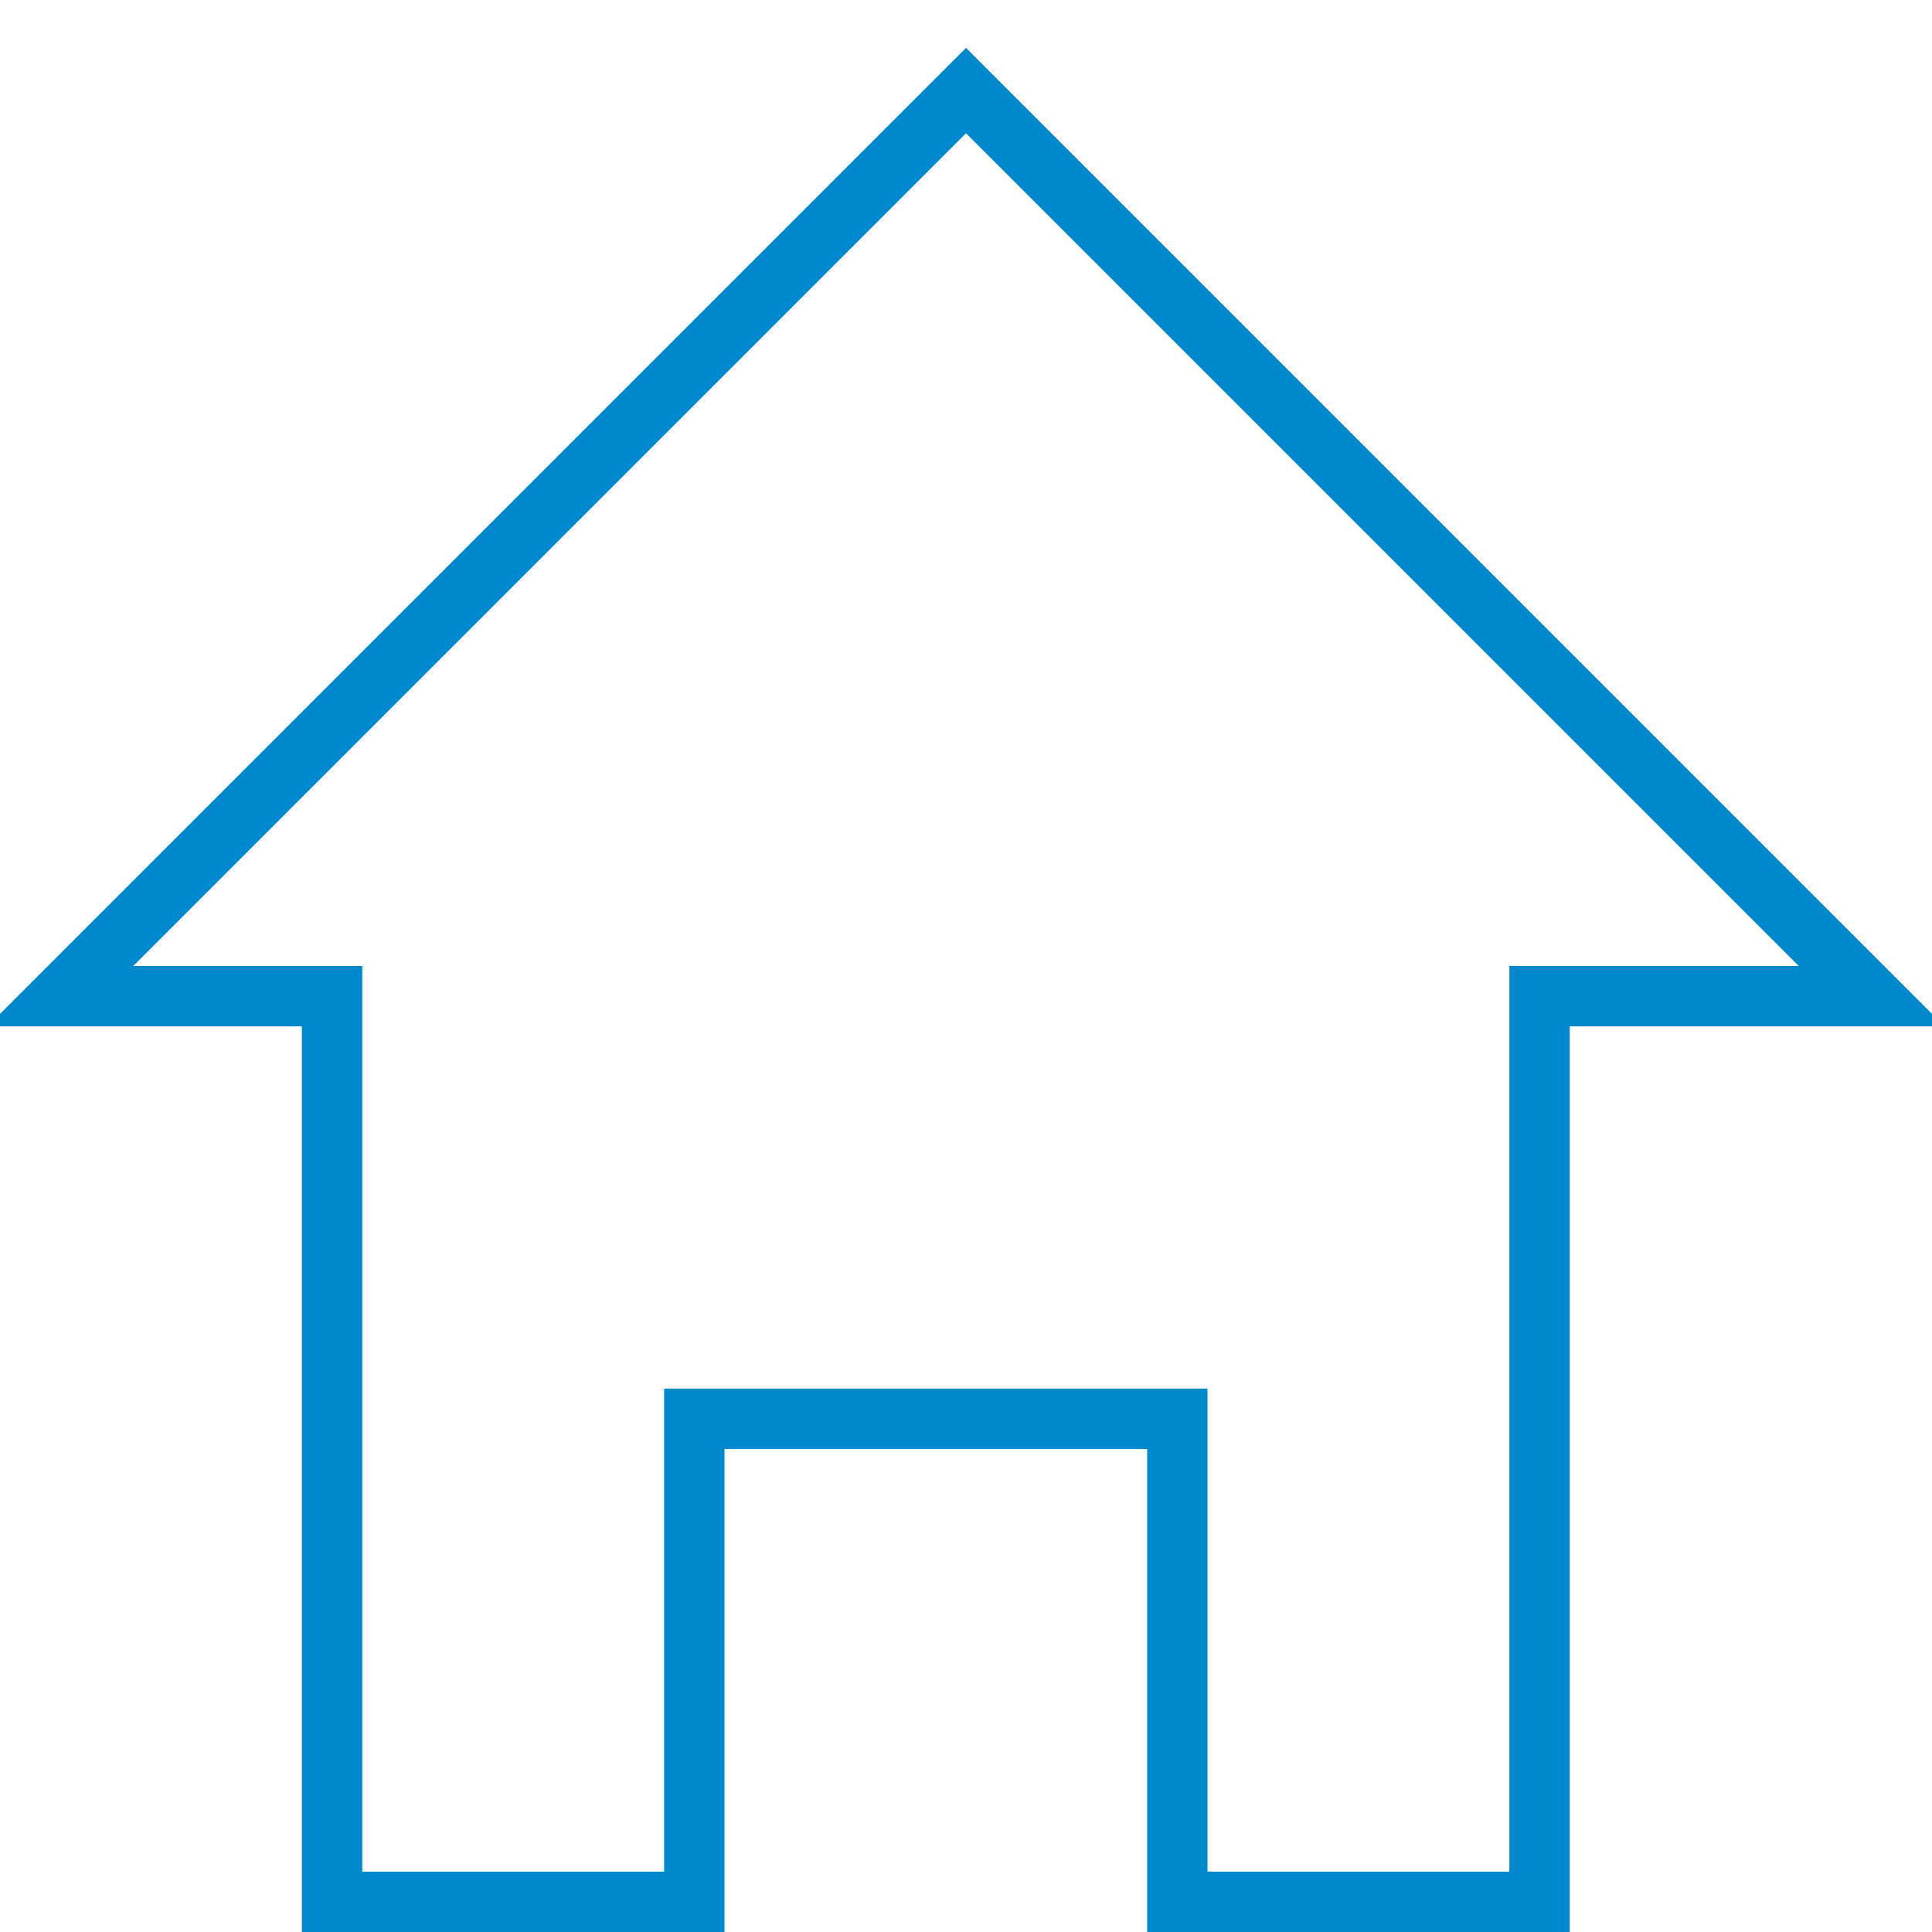 <?xml version="1.0" encoding="UTF-8"?> <svg xmlns="http://www.w3.org/2000/svg" xmlns:xlink="http://www.w3.org/1999/xlink" version="1.1" id="Layer_1" x="0px" y="0px" width="100%" height="100%" viewBox="0 0 64 64" xml:space="preserve"> <path fill="none" stroke="#08c" stroke-width="2" stroke-miterlimit="10" d="M32,3L2,33L11,33L11,63L23,63L23,47L39,47L39,63L51,63L51,33L62,33Z" style="stroke-dasharray: 237, 239; stroke-dashoffset: 0;"></path> </svg> 